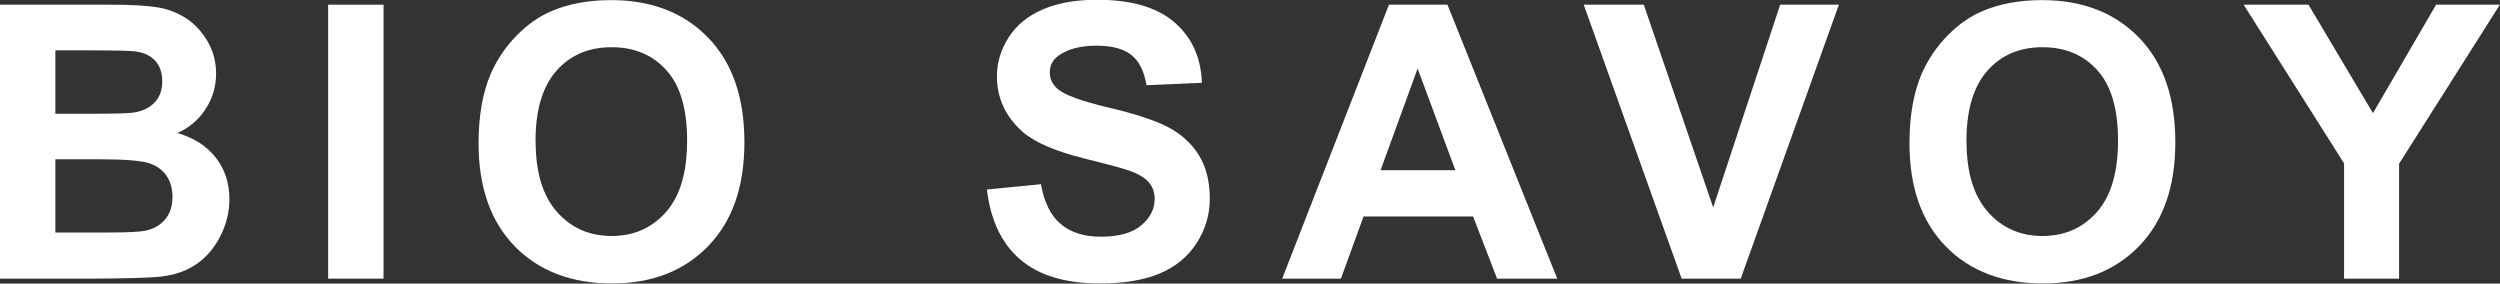 <?xml version="1.0" encoding="UTF-8"?>
<svg id="Layer_2" data-name="Layer 2" xmlns="http://www.w3.org/2000/svg" viewBox="0 0 208.59 23.66">
  <rect x="0" y="0" width="208.59" height="23.66" fill="#333333" stroke="none"/>
  <defs>
    <style>
      .cls-1 {
        fill: #fff;
        stroke-width: 0px;
      }
    </style>
  </defs>
  <g id="Layer_1-2" data-name="Layer 1">
    <g>
      <path class="cls-1" d="m0,.39h9.14c1.81,0,3.16.08,4.05.23s1.68.47,2.39.94,1.29,1.12,1.75,1.91.7,1.69.7,2.67c0,1.07-.29,2.05-.87,2.95s-1.36,1.56-2.35,2.01c1.39.41,2.46,1.1,3.21,2.07s1.12,2.13,1.12,3.45c0,1.04-.24,2.05-.73,3.03s-1.14,1.77-1.98,2.36-1.87.95-3.1,1.08c-.77.08-2.63.14-5.57.16H0V.39Zm4.62,3.81v5.29h3.03c1.8,0,2.92-.03,3.35-.08.79-.09,1.41-.37,1.86-.82s.68-1.05.68-1.79-.19-1.28-.58-1.72-.97-.71-1.74-.8c-.46-.05-1.77-.08-3.95-.08h-2.65Zm0,9.09v6.11h4.27c1.66,0,2.72-.05,3.17-.14.69-.12,1.25-.43,1.68-.91s.65-1.13.65-1.94c0-.69-.17-1.27-.5-1.75s-.81-.83-1.44-1.04-1.99-.33-4.09-.33h-3.73Z"/>
      <path class="cls-1" d="m27.38,23.25V.39h4.62v22.86h-4.62Z"/>
      <path class="cls-1" d="m39.93,11.96c0-2.33.35-4.28,1.04-5.86.52-1.16,1.23-2.21,2.13-3.13s1.88-1.61,2.96-2.06c1.42-.6,3.07-.9,4.93-.9,3.37,0,6.06,1.04,8.09,3.13s3.03,5,3.03,8.72-1,6.58-3.01,8.66-4.69,3.13-8.05,3.13-6.1-1.04-8.11-3.11-3.01-4.93-3.01-8.57Zm4.76-.16c0,2.59.6,4.55,1.79,5.89s2.71,2,4.55,2,3.35-.66,4.53-1.99,1.77-3.31,1.77-5.97-.57-4.58-1.72-5.86-2.67-1.93-4.58-1.93-3.44.65-4.6,1.96-1.75,3.27-1.75,5.9Z"/>
      <path class="cls-1" d="m82.36,15.81l4.49-.44c.27,1.51.82,2.62,1.65,3.32s1.94,1.06,3.35,1.06c1.49,0,2.61-.31,3.36-.94s1.13-1.36,1.13-2.21c0-.54-.16-1-.48-1.38s-.87-.71-1.66-.99c-.54-.19-1.77-.52-3.7-1-2.47-.61-4.21-1.37-5.21-2.26-1.4-1.26-2.11-2.79-2.11-4.6,0-1.16.33-2.25.99-3.27s1.61-1.79,2.85-2.32,2.74-.8,4.5-.8c2.87,0,5.03.63,6.48,1.89s2.21,2.94,2.28,5.04l-4.62.2c-.2-1.17-.62-2.02-1.27-2.53s-1.62-.77-2.92-.77-2.39.28-3.15.83c-.49.35-.73.83-.73,1.42,0,.54.23,1,.69,1.39.58.49,2,1,4.24,1.53s3.91,1.08,4.98,1.65,1.92,1.34,2.53,2.32.91,2.2.91,3.64c0,1.31-.36,2.54-1.09,3.68s-1.76,1.99-3.09,2.55-2.99.83-4.98.83c-2.89,0-5.11-.67-6.66-2s-2.47-3.28-2.78-5.84Z"/>
      <path class="cls-1" d="m129.93,23.25h-5.02l-2-5.19h-9.14l-1.89,5.19h-4.9L115.89.39h4.88l9.16,22.86Zm-8.5-9.05l-3.15-8.48-3.09,8.48h6.24Z"/>
      <path class="cls-1" d="m140.31,23.25L132.14.39h5.01l5.79,16.92L148.53.39h4.9l-8.19,22.86h-4.93Z"/>
      <path class="cls-1" d="m159.32,11.96c0-2.33.35-4.28,1.04-5.86.52-1.16,1.23-2.21,2.13-3.13s1.88-1.61,2.96-2.06c1.42-.6,3.07-.9,4.93-.9,3.37,0,6.06,1.04,8.09,3.13s3.03,5,3.03,8.72-1,6.58-3.01,8.66-4.69,3.13-8.05,3.13-6.1-1.04-8.11-3.11-3.01-4.93-3.01-8.57Zm4.76-.16c0,2.59.6,4.55,1.79,5.89s2.71,2,4.55,2,3.35-.66,4.53-1.99,1.77-3.31,1.77-5.97-.57-4.58-1.72-5.86-2.67-1.93-4.58-1.93-3.44.65-4.6,1.96-1.75,3.27-1.75,5.9Z"/>
      <path class="cls-1" d="m195.58,23.25v-9.62L187.2.39h5.41l5.38,9.05,5.27-9.05h5.32l-8.41,13.27v9.59h-4.6Z"/>
    </g>
  </g>
</svg>